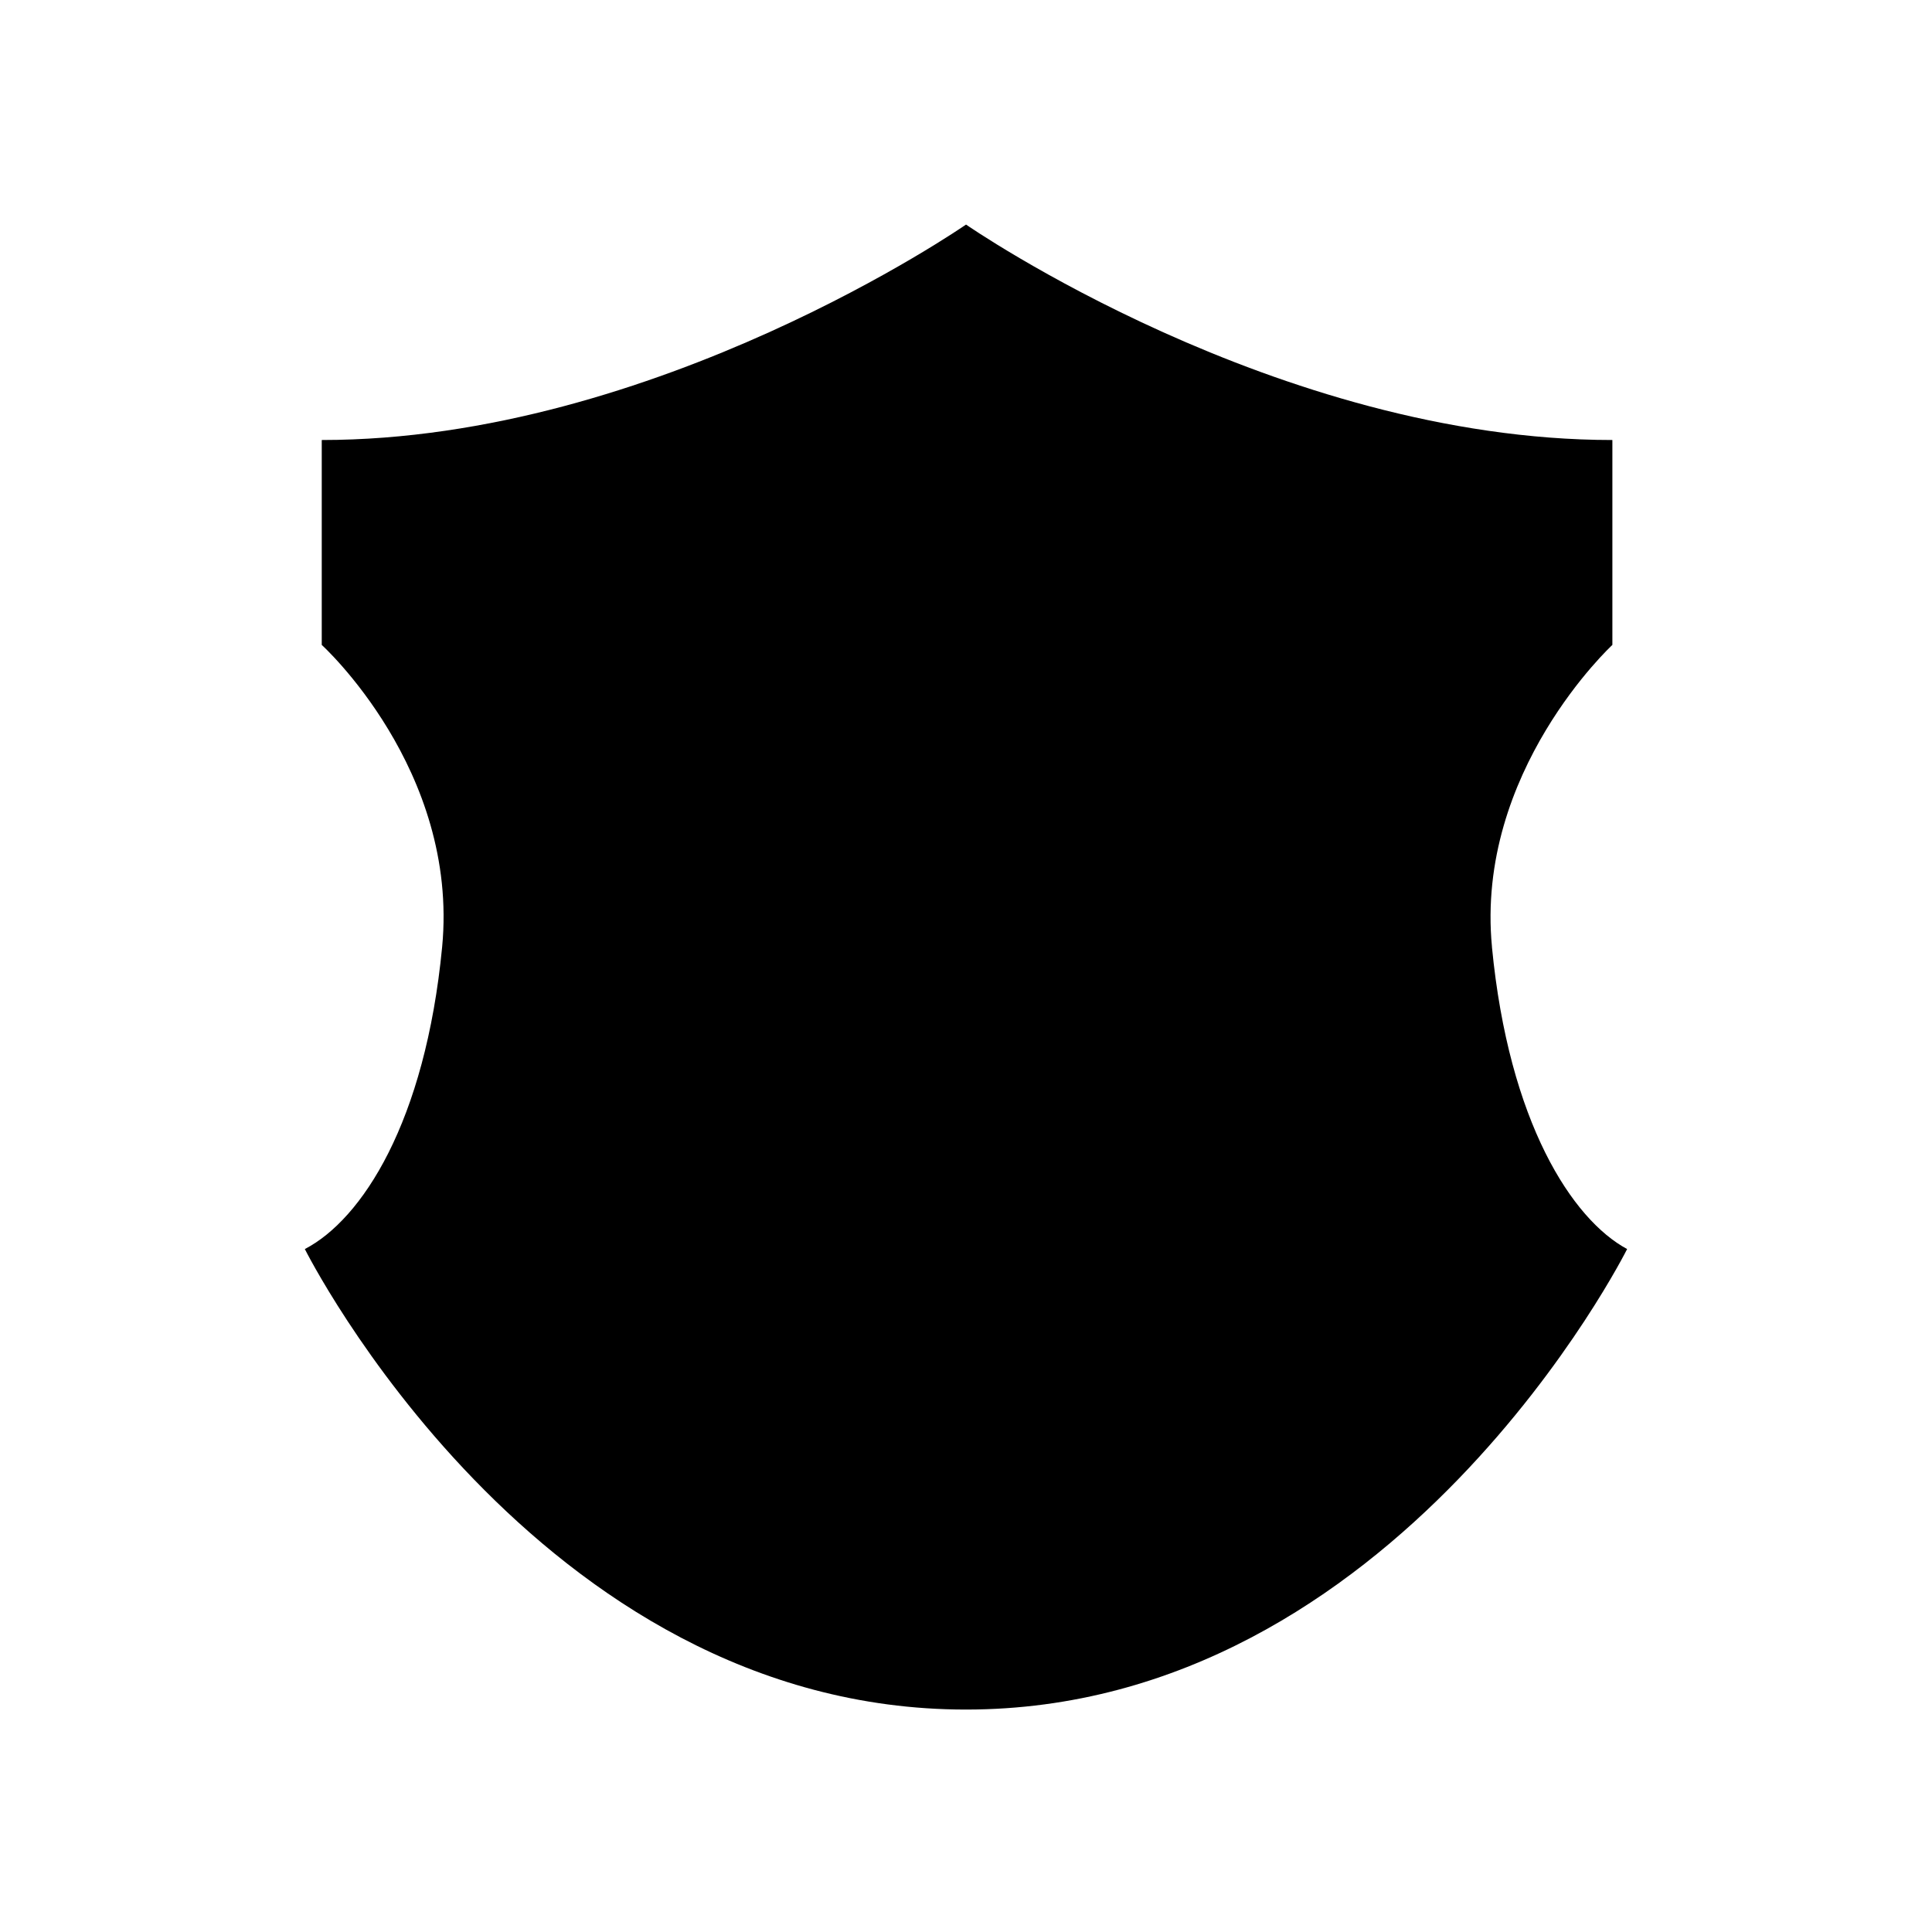 <?xml version="1.0" encoding="UTF-8"?>
<!-- Uploaded to: SVG Repo, www.svgrepo.com, Generator: SVG Repo Mixer Tools -->
<svg fill="#000000" width="800px" height="800px" version="1.1" viewBox="144 144 512 512" xmlns="http://www.w3.org/2000/svg">
 <path d="m539.39 394.96c-4.477-46.461 31.906-80.051 31.906-80.051v-54.301c-89.004 0-171.29-57.098-171.29-57.098s-82.289 57.098-170.74 57.098v54.301s36.387 33.027 31.906 80.051c-4.477 46.461-21.273 72.211-36.387 80.051 0 0 61.016 122.04 175.21 122.04 114.2 0 175.21-122.04 175.21-122.04-14.555-7.84-31.348-33.59-35.824-80.051z"/>
</svg>